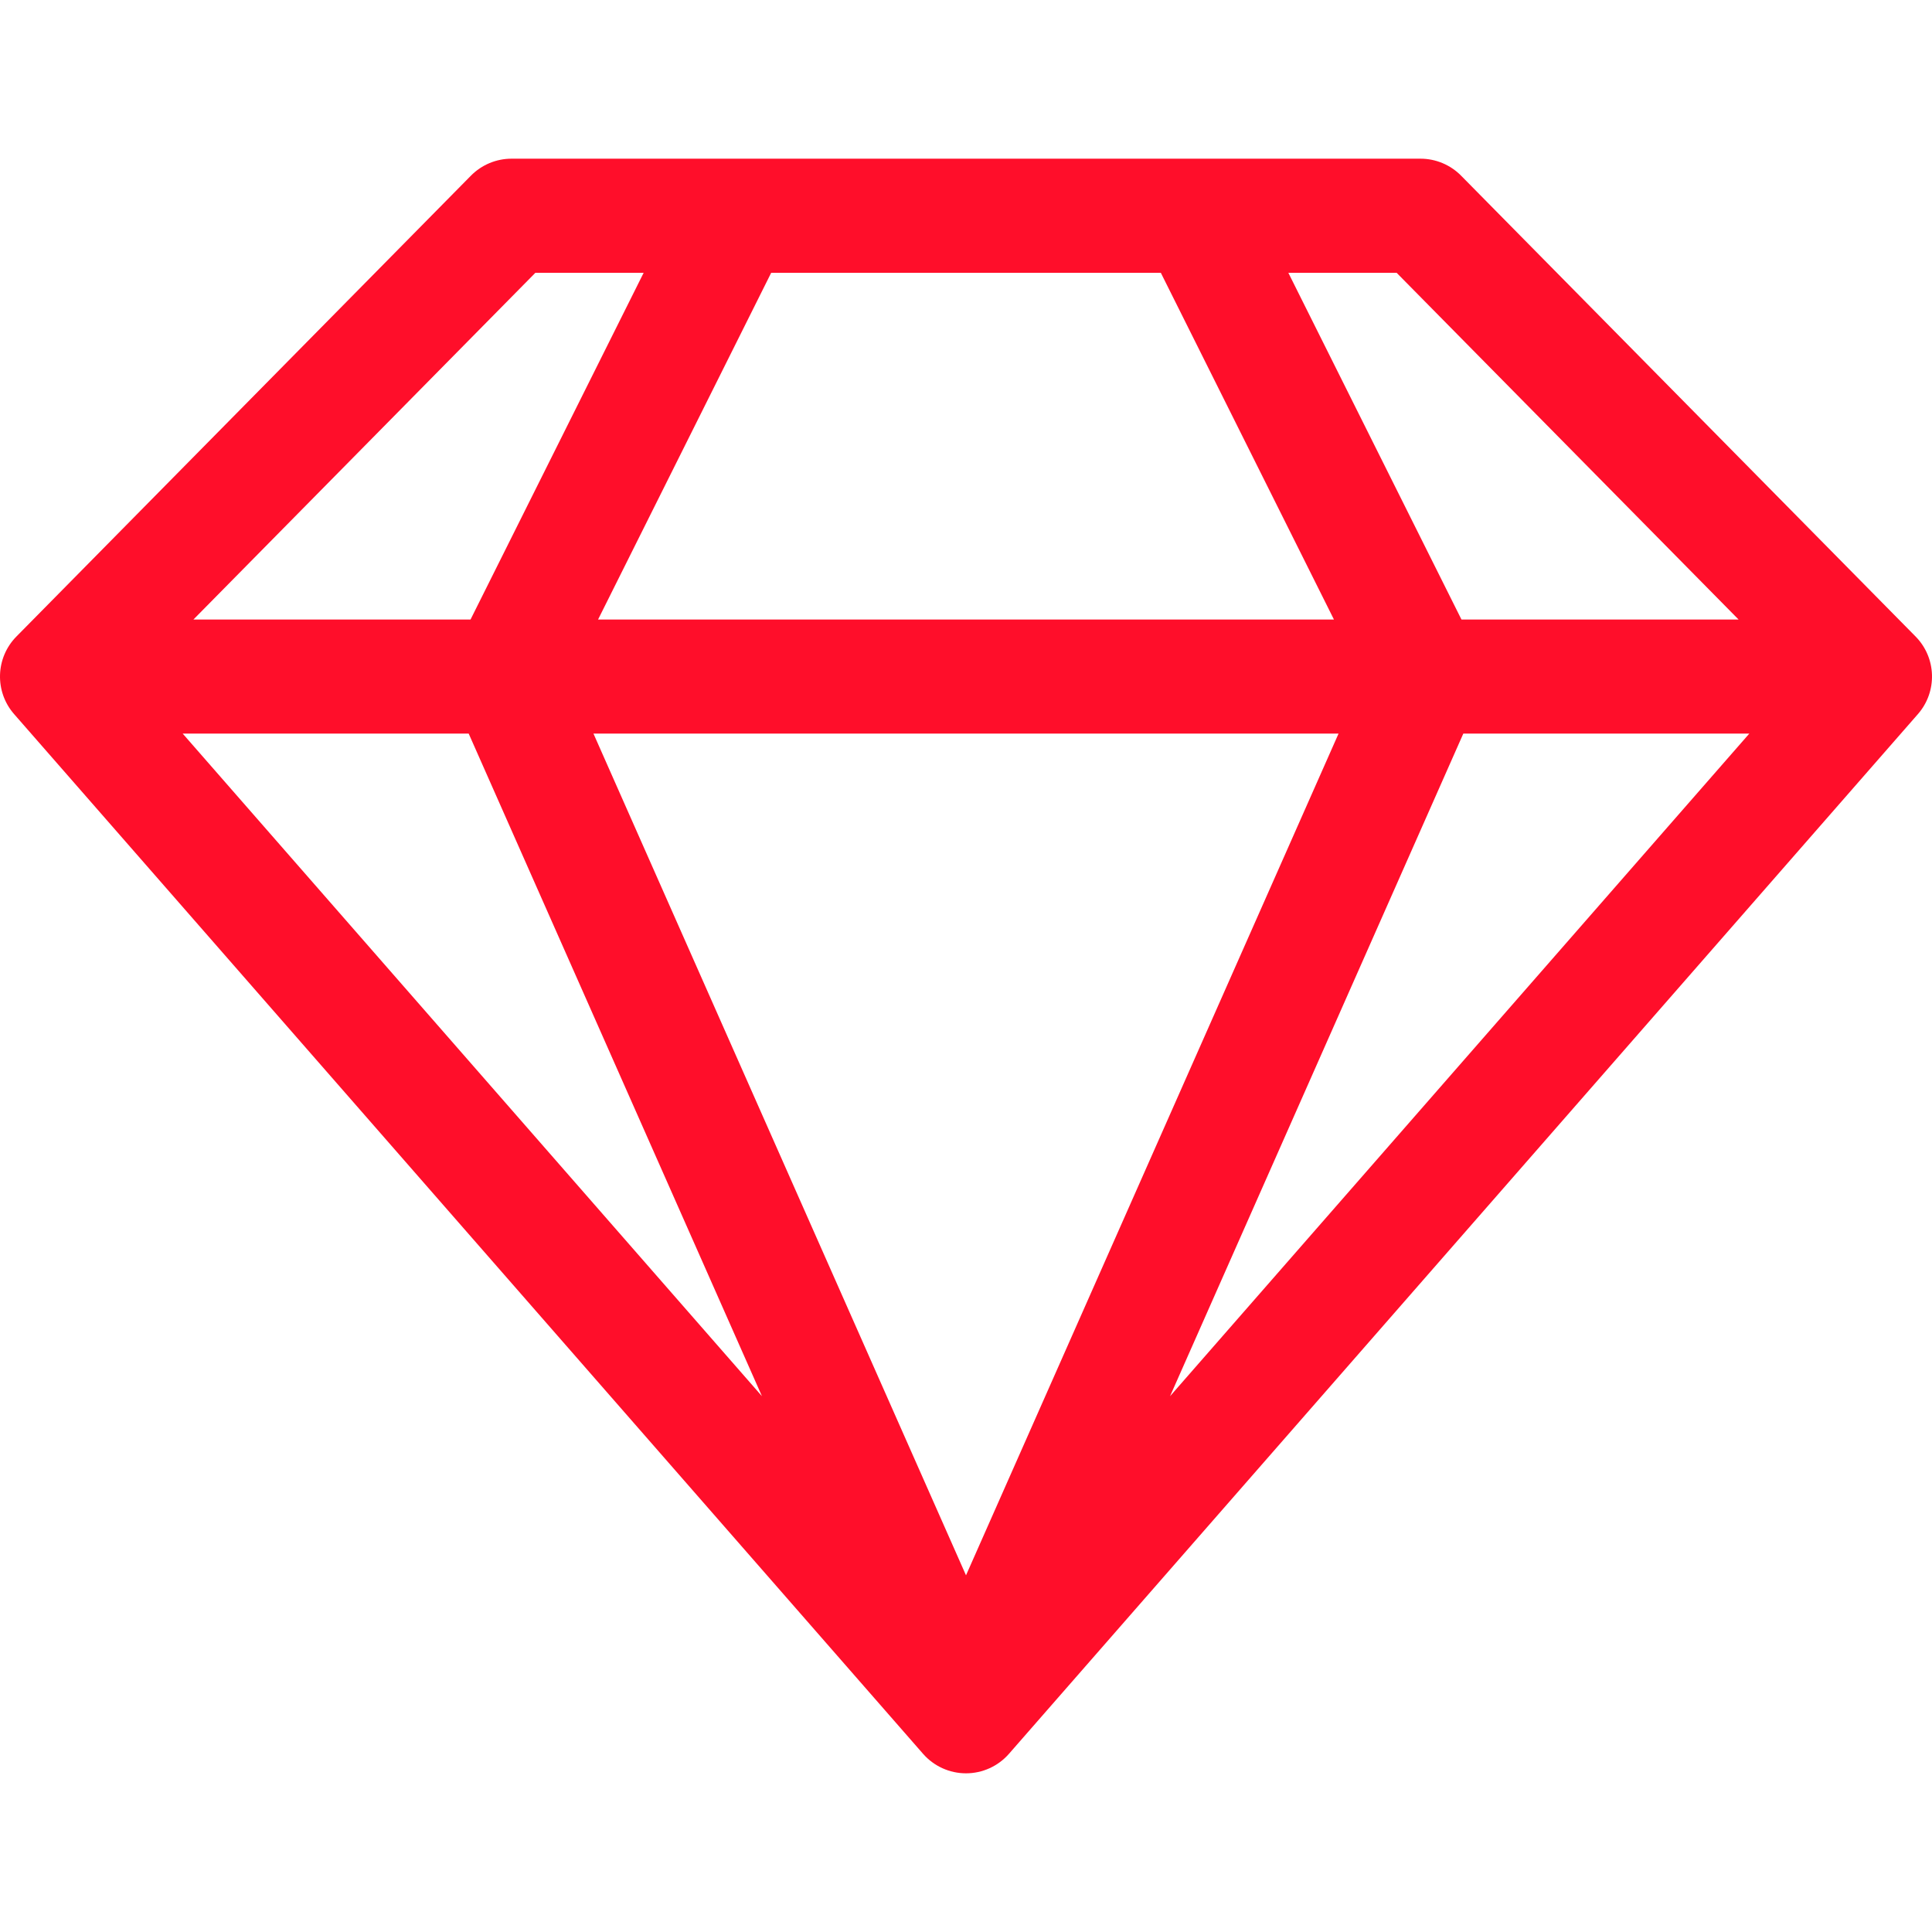 <?xml version="1.0" encoding="iso-8859-1"?>
<!-- Generator: Adobe Illustrator 19.0.0, SVG Export Plug-In . SVG Version: 6.00 Build 0)  -->
<svg fill="#ff0e2a" version="1.1" id="Capa_1" xmlns="http://www.w3.org/2000/svg" xmlns:xlink="http://www.w3.org/1999/xlink" x="0px" y="0px"
	 viewBox="0 0 512 512" style="enable-background:new 0 0 512 512;" xml:space="preserve">
<g>
	<g>
		<path d="M507.647,168.678L387.206,46.556c-2.84-2.88-6.718-4.502-10.764-4.502h-59.465H195.024H135.56
			c-4.046,0-7.923,1.622-10.764,4.502L4.355,168.678c-5.559,5.636-5.829,14.606-0.618,20.566l240.882,275.535
			c2.871,3.284,7.02,5.167,11.382,5.167s8.51-1.884,11.382-5.167l240.882-275.535C513.474,183.286,513.205,174.316,507.647,168.678z
			 M370.117,72.29l90.622,91.886h-73.437L341.423,72.29H370.117z M204.374,72.29c0,0,103.254,0,103.254,0l45.879,91.886H158.495
			L204.374,72.29z M141.883,72.29h28.694l-45.879,91.886H51.262L141.883,72.29z M48.417,194.413h75.79l77.717,175.591
			L48.417,194.413z M256.001,417.475l-98.728-223.063H354.73L256.001,417.475z M310.077,370.003l77.717-175.591h75.79
			L310.077,370.003z"/>
	</g>
</g>
<g>
</g>
<g>
</g>
<g>
</g>
<g>
</g>
<g>
</g>
<g>
</g>
<g>
</g>
<g>
</g>
<g>
</g>
<g>
</g>
<g>
</g>
<g>
</g>
<g>
</g>
<g>
</g>
<g>
</g>
</svg>
